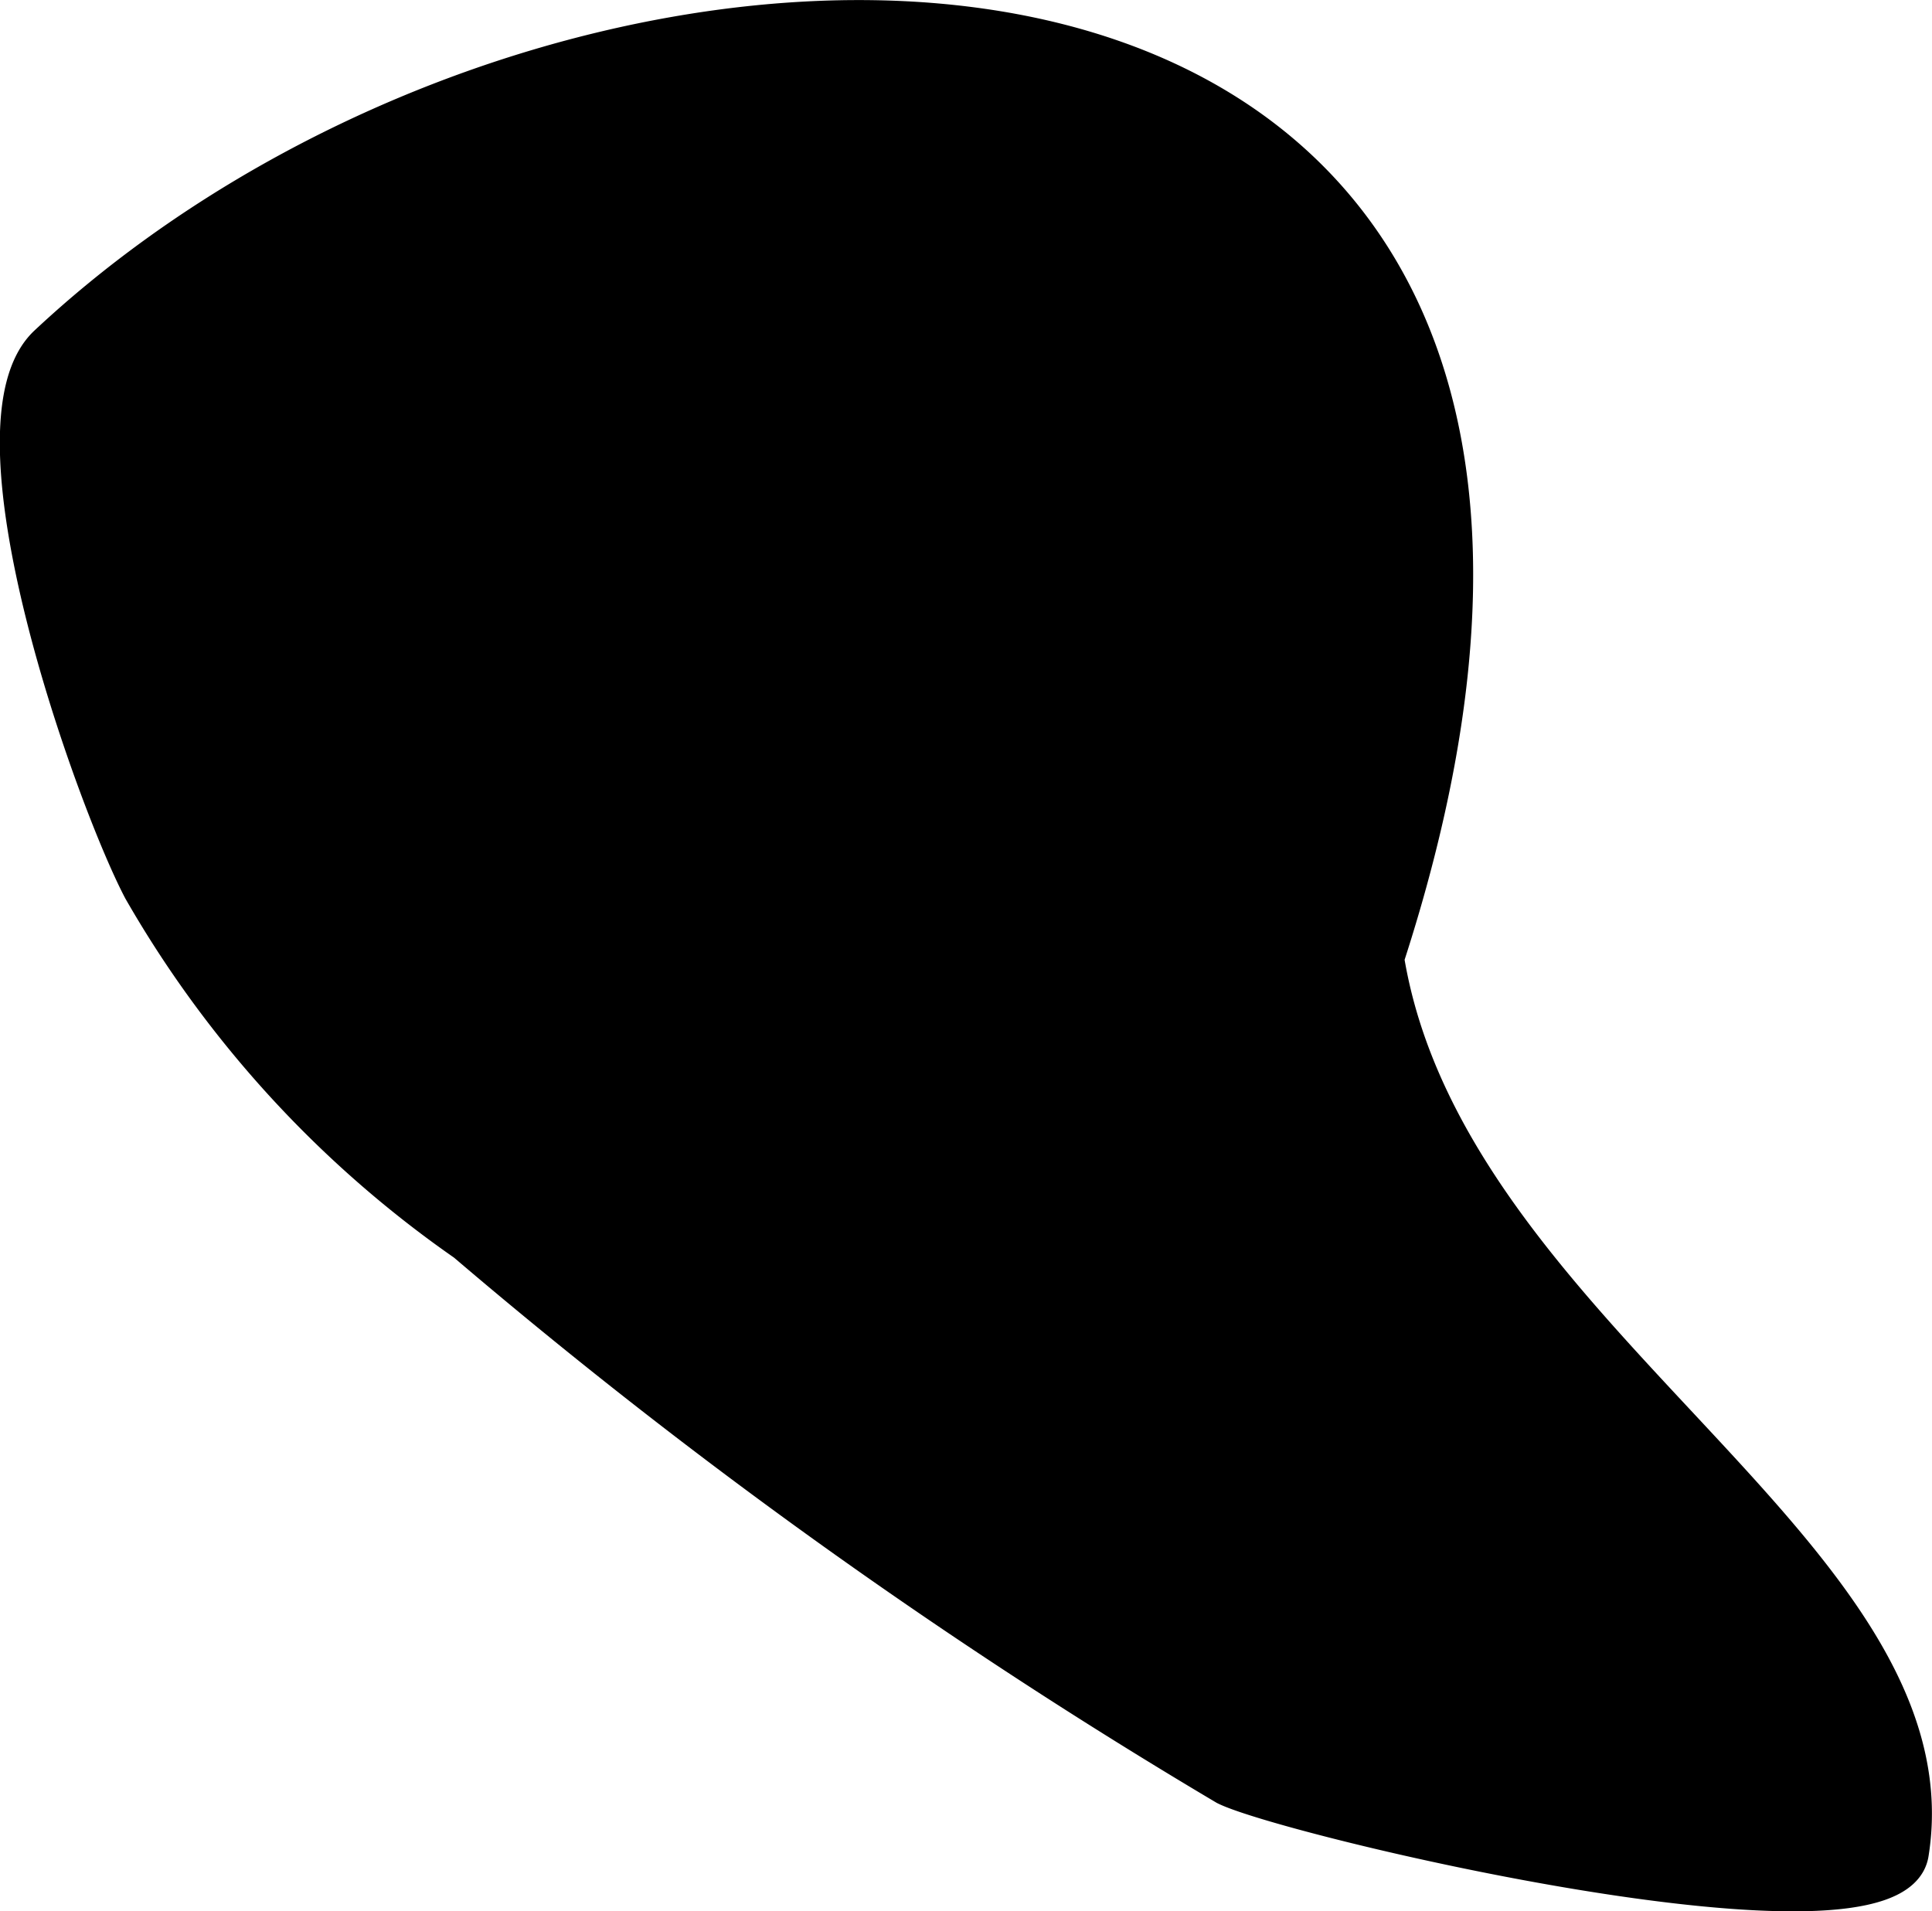 <?xml version="1.0" encoding="UTF-8"?>
<svg xmlns="http://www.w3.org/2000/svg"
     version="1.1"
     width="2.917mm"
     height="2.886mm"
     viewBox="0 0 8.268 8.18">
   <defs>
      <style type="text/css"><![CDATA[
      .a {
        stroke: #000;
        stroke-miterlimit: 10;
        stroke-width: 0.15px;
        fill-rule: evenodd;
      }
    ]]></style>
   </defs>
   <path class="a"
         d="M8.179,7.933c-.075.468-2.679-.153-2.936-.283a23.423,23.423,0,0,1-3.254-2.327,4.678,4.678,0,0,1-1.387-1.514c-.198-.376-.781-1.987-.403-2.34,2.344-2.193,7.285-2.135,5.735,2.633C6.199,5.724,8.385,6.646,8.179,7.933Z"/>
</svg>
